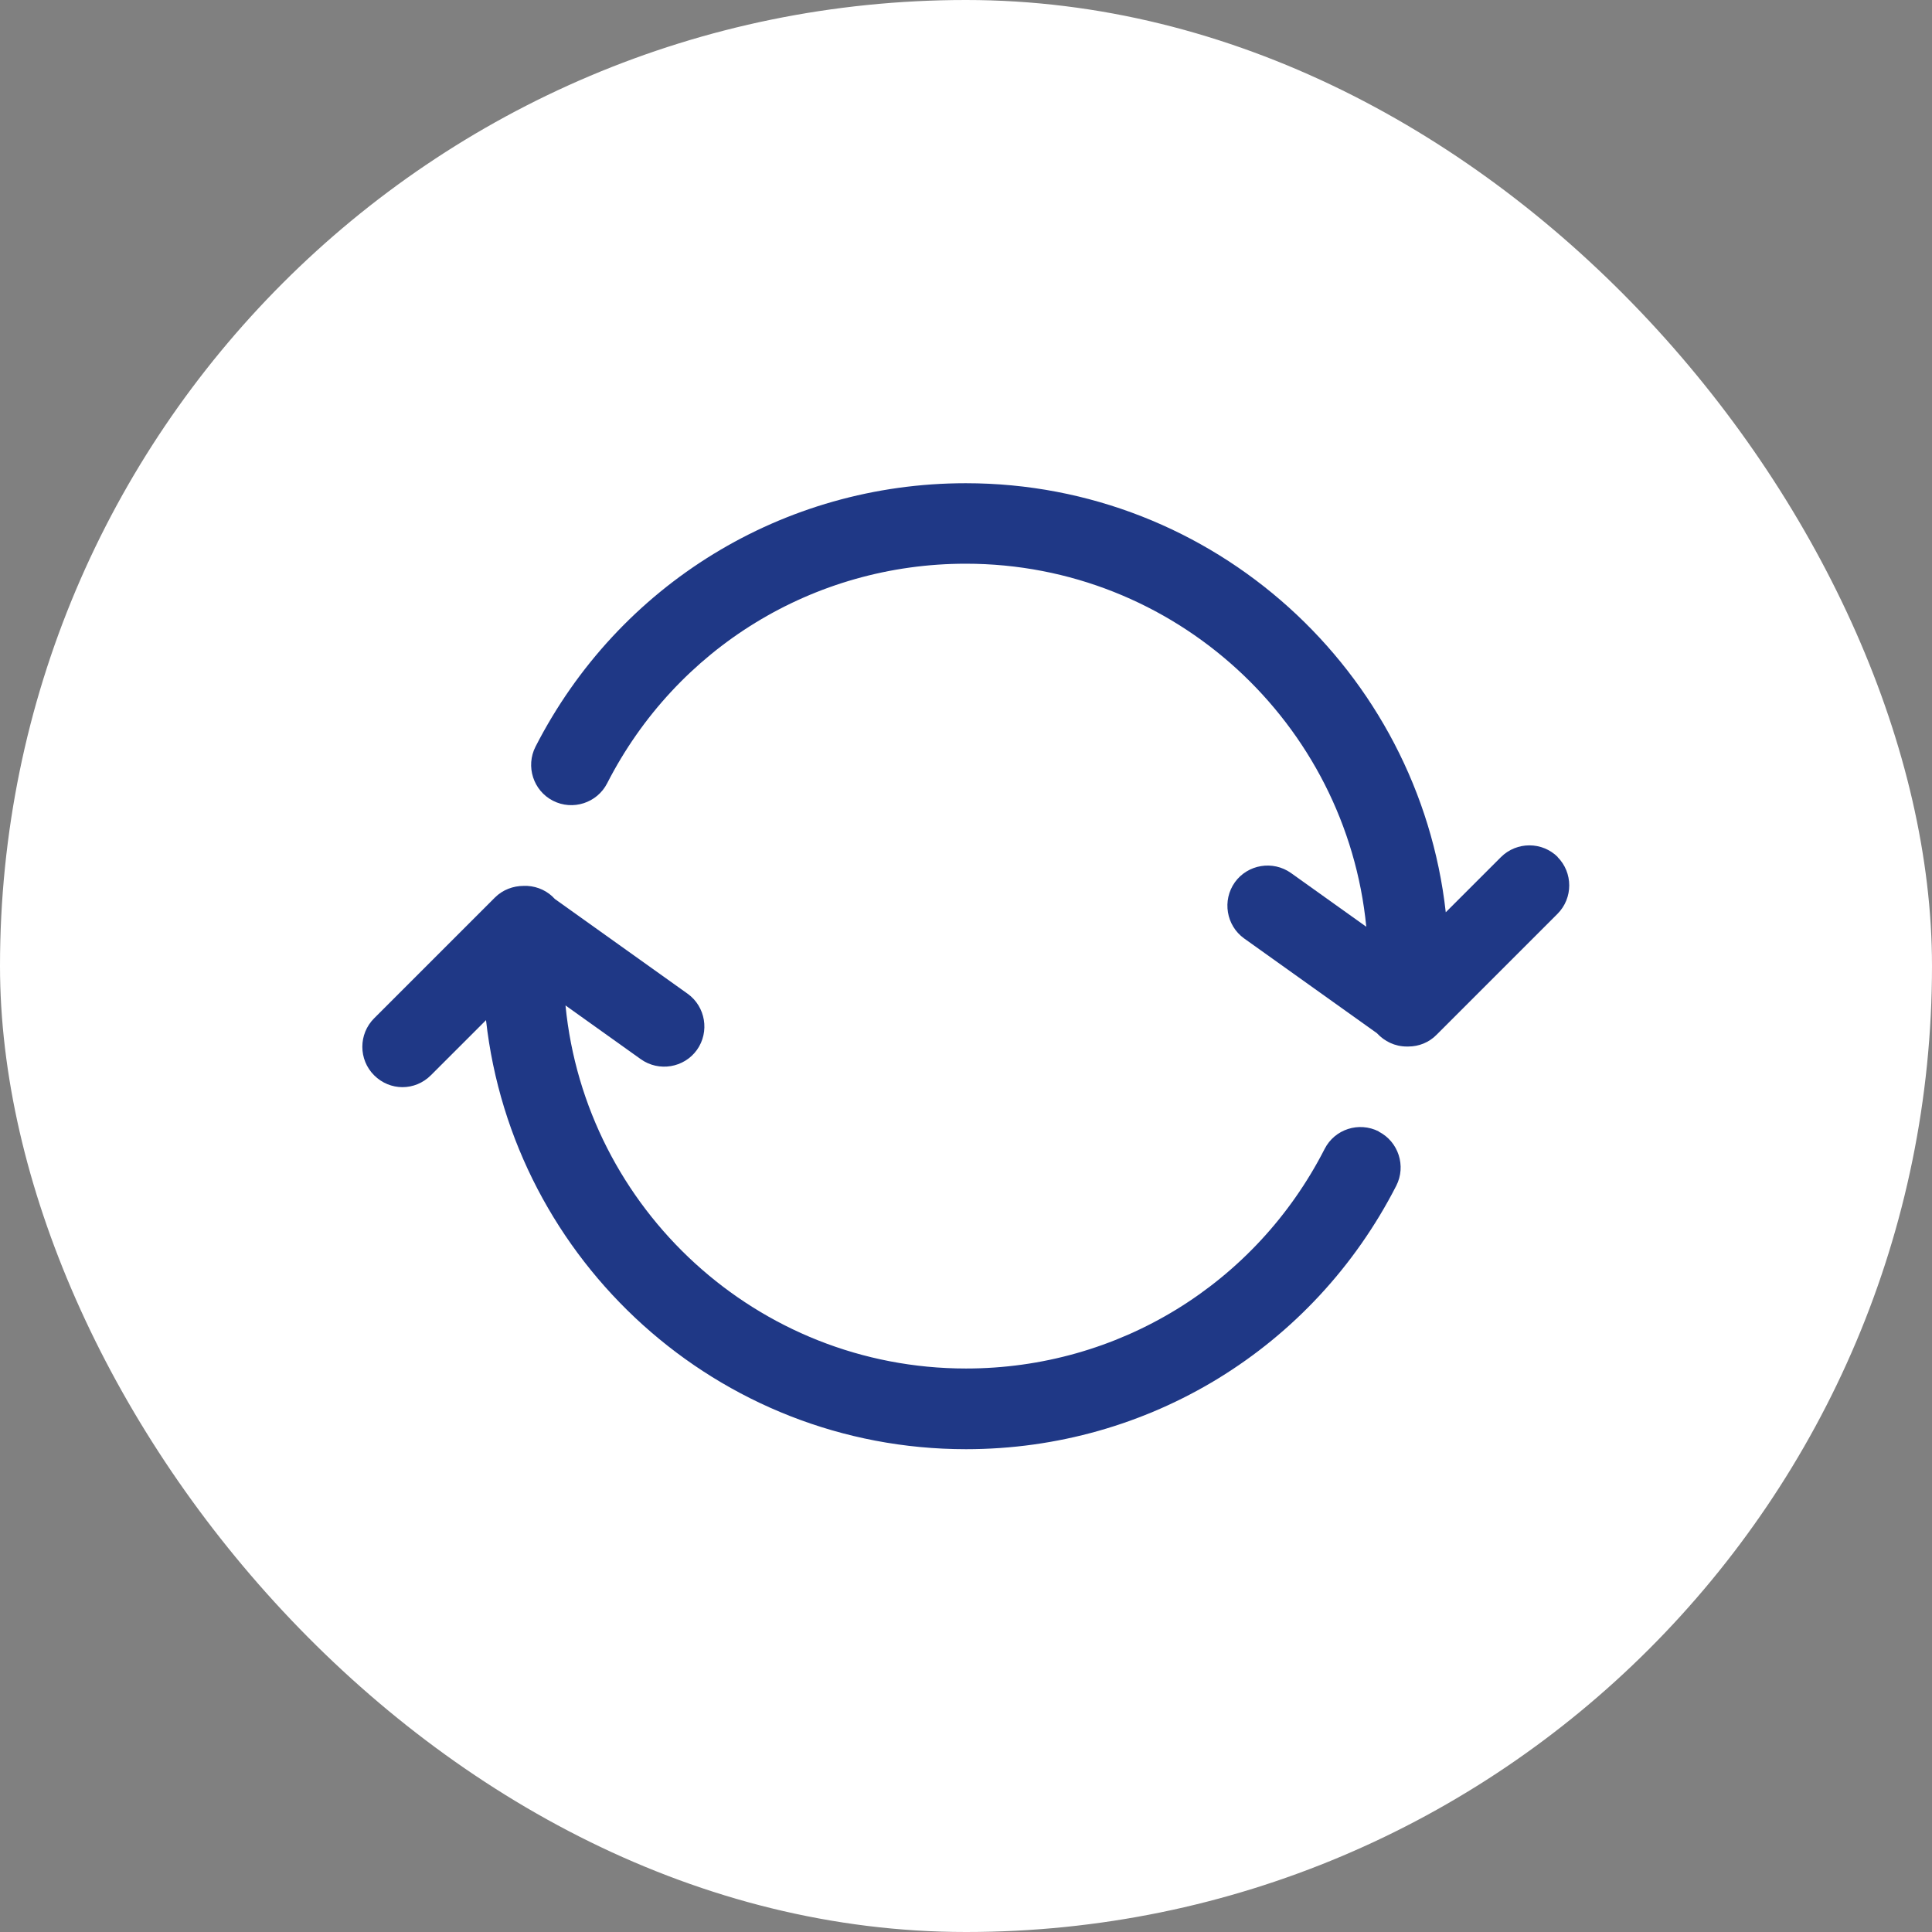 <?xml version="1.0" encoding="utf-8"?>
<svg xmlns="http://www.w3.org/2000/svg" fill="none" height="80" viewBox="0 0 80 80" width="80">
<rect x="0" y="0" width="80" height="80" fill="#808080" stroke="none"/>
<rect fill="white" height="80" rx="40" width="80"/>
<path d="M57.091 46.85C56.266 46.433 55.266 46.758 54.85 47.575C51.983 53.183 46.291 56.667 40 56.667C31.358 56.667 24.241 50.058 23.416 41.633L26.533 43.858C27.283 44.392 28.325 44.217 28.858 43.475C29.391 42.725 29.216 41.683 28.475 41.15L22.975 37.225C22.691 36.908 22.283 36.708 21.833 36.683H21.816C21.791 36.683 21.775 36.683 21.75 36.683C21.725 36.683 21.708 36.683 21.683 36.683C21.25 36.683 20.816 36.842 20.491 37.167L15.491 42.167C14.841 42.817 14.841 43.875 15.491 44.525C15.816 44.85 16.241 45.017 16.666 45.017C17.091 45.017 17.516 44.85 17.841 44.525L20.125 42.242C21.241 52.225 29.725 60.008 40 60.008C47.55 60.008 54.375 55.825 57.816 49.1C58.233 48.283 57.908 47.275 57.091 46.858V46.85Z" fill="#1F3886"/>
<path d="M64.508 35.492C63.858 34.842 62.8 34.842 62.15 35.492L59.866 37.775C58.75 27.792 50.266 20.009 39.991 20.009C32.441 20.009 25.616 24.192 22.175 30.917C21.758 31.733 22.083 32.742 22.9 33.158C23.716 33.575 24.725 33.25 25.141 32.434C28.008 26.825 33.7 23.342 39.991 23.342C48.633 23.342 55.75 29.95 56.575 38.375L53.458 36.15C52.708 35.617 51.666 35.792 51.133 36.533C50.6 37.283 50.775 38.325 51.516 38.858L57.016 42.783C57.325 43.117 57.758 43.334 58.25 43.334H58.291H58.316C58.75 43.334 59.175 43.167 59.491 42.842L64.491 37.842C65.141 37.192 65.141 36.133 64.491 35.483L64.508 35.492Z" fill="#1F3886"/>
</svg>